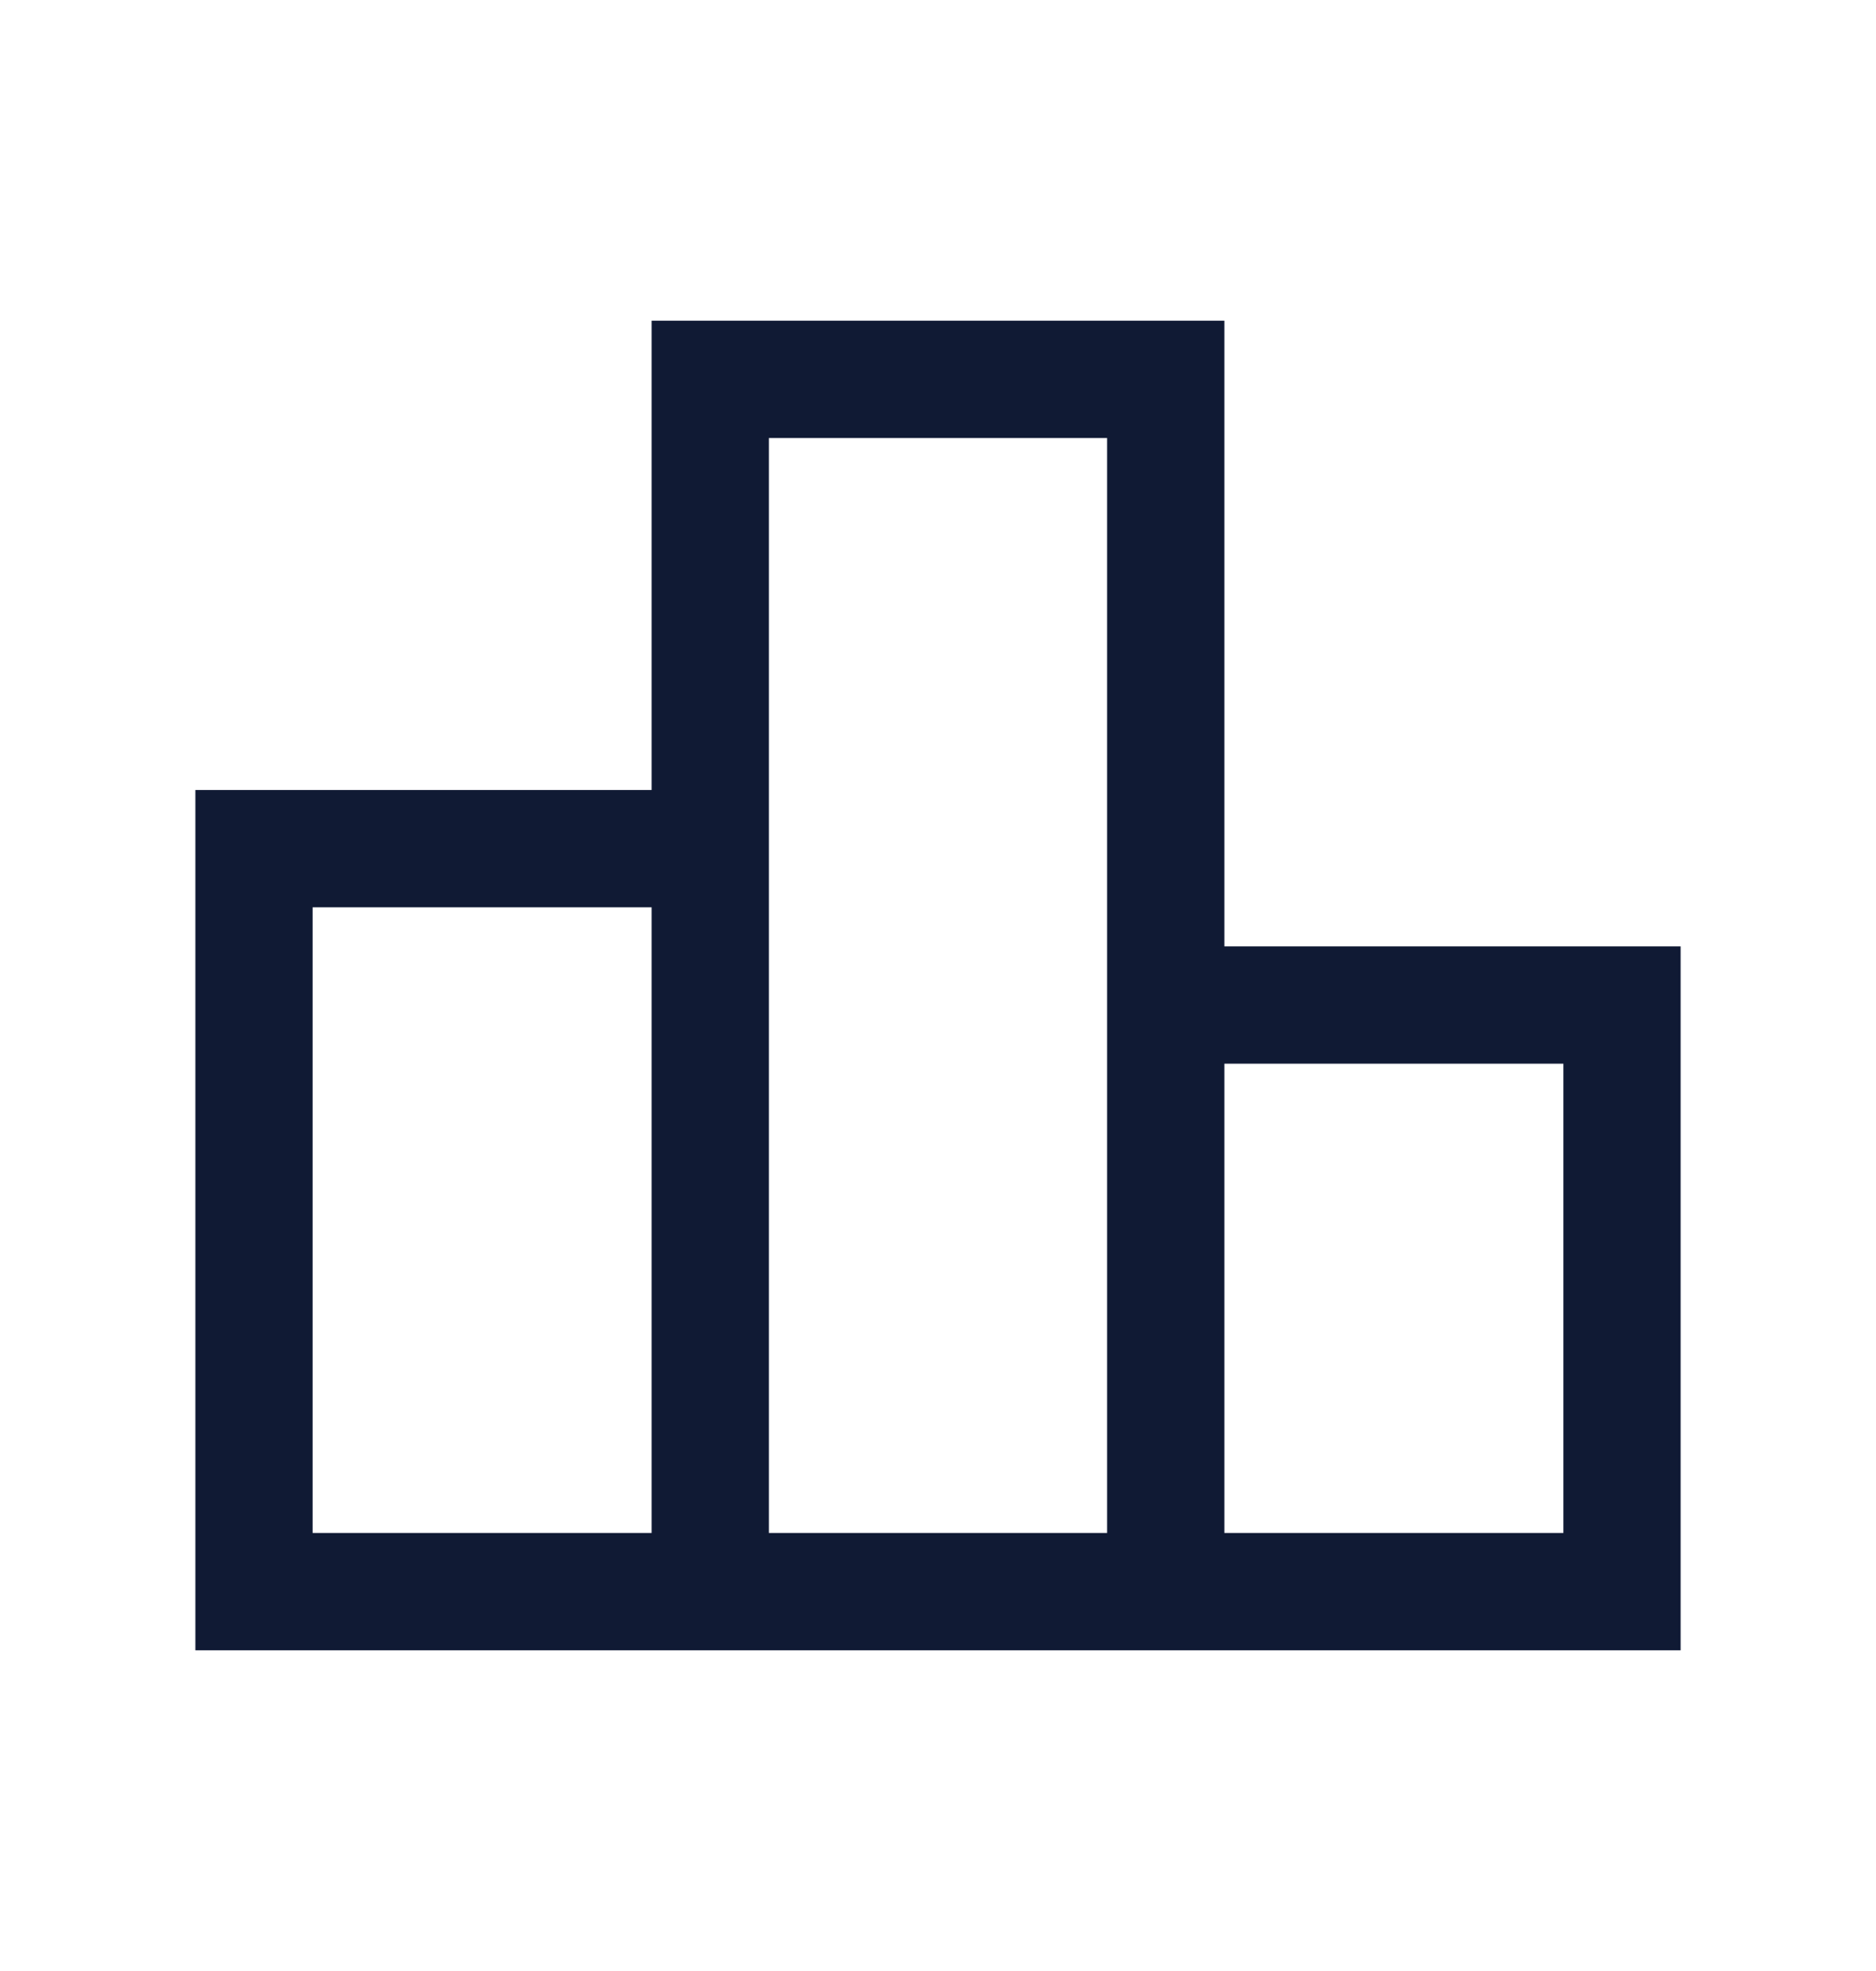 <svg width="20" height="21" viewBox="0 0 20 21" fill="none" xmlns="http://www.w3.org/2000/svg">
<path d="M3.333 16.333H6.947V9.667H3.333V16.333ZM8.197 16.333H11.803V4.667H8.197V16.333ZM13.053 16.333H16.667V11.333H13.053V16.333ZM2.083 17.583V8.417H6.947V3.417H13.053V10.083H17.917V17.583H2.083Z" fill="#101A34"/>
</svg>
